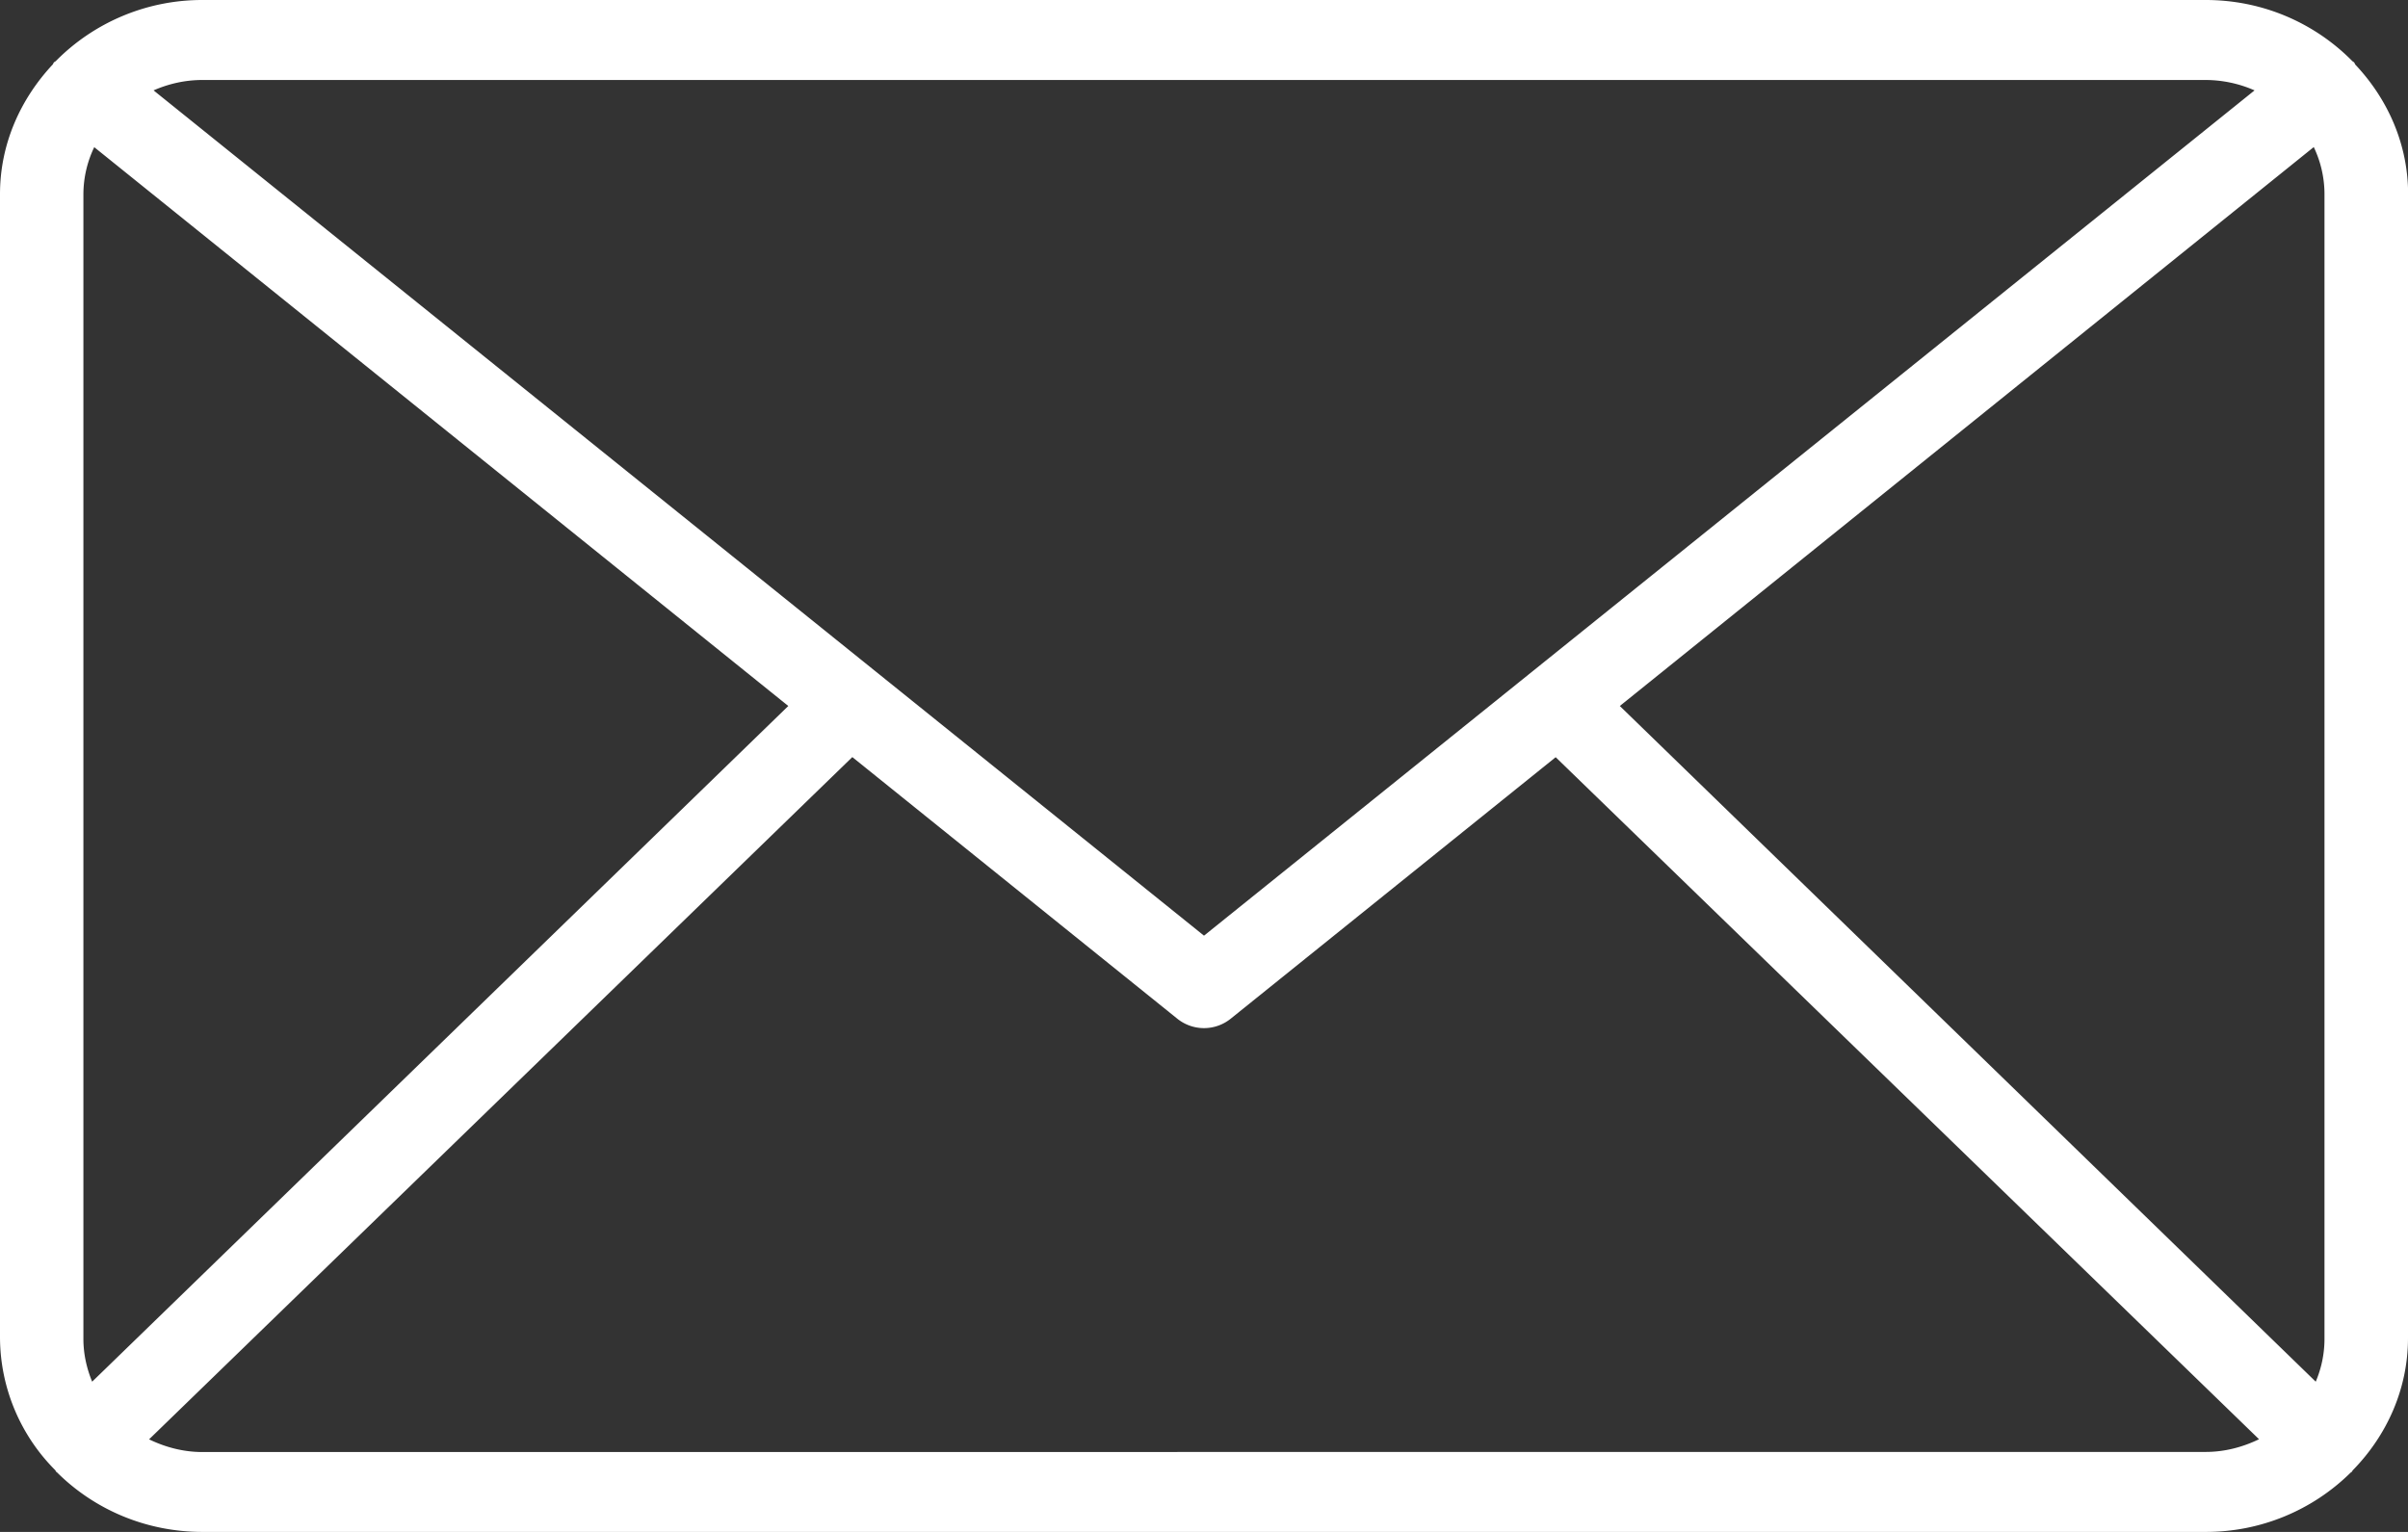 <svg xmlns="http://www.w3.org/2000/svg" width="22" height="14" viewBox="0 0 22 14"><rect x="0" y="0" width="22" height="14" fill="#333333" stroke="none"/><g><g><path fill="#fff" d="M22 1.774v10.453c0 .467-.193.89-.502 1.207-.006.006-.008.014-.015.02l-.007.004a1.879 1.879 0 0 1-1.325.542H1.849c-.52 0-.989-.208-1.325-.541-.002-.003-.005-.003-.007-.005-.007-.007-.009-.015-.015-.021A1.724 1.724 0 0 1 0 12.226V1.774C0 1.318.186.906.481.59.486.585.487.577.492.571.497.565.505.563.51.558A1.878 1.878 0 0 1 1.85 0h18.302c.528 0 1.002.216 1.339.558.005.005.012.007.017.013.005.006.006.013.011.02.296.314.482.727.482 1.183zm-.843 10.853c.051-.12.08-.252.08-.391V1.774a1 1 0 0 0-.098-.43l-6.34 5.108zM1.85.731c-.16 0-.31.035-.447.095L11 8.551 20.598.826a1.116 1.116 0 0 0-.447-.095zm5.352 5.721L.861 1.345a.997.997 0 0 0-.099.429v10.462c0 .138.03.27.08.391zm12.95 6.817c.176 0 .34-.045.487-.116L14.213 6.92l-2.968 2.389a.389.389 0 0 1-.49 0l-2.968-2.39-6.425 6.235c.147.071.311.116.487.116z"/></g></g></svg>